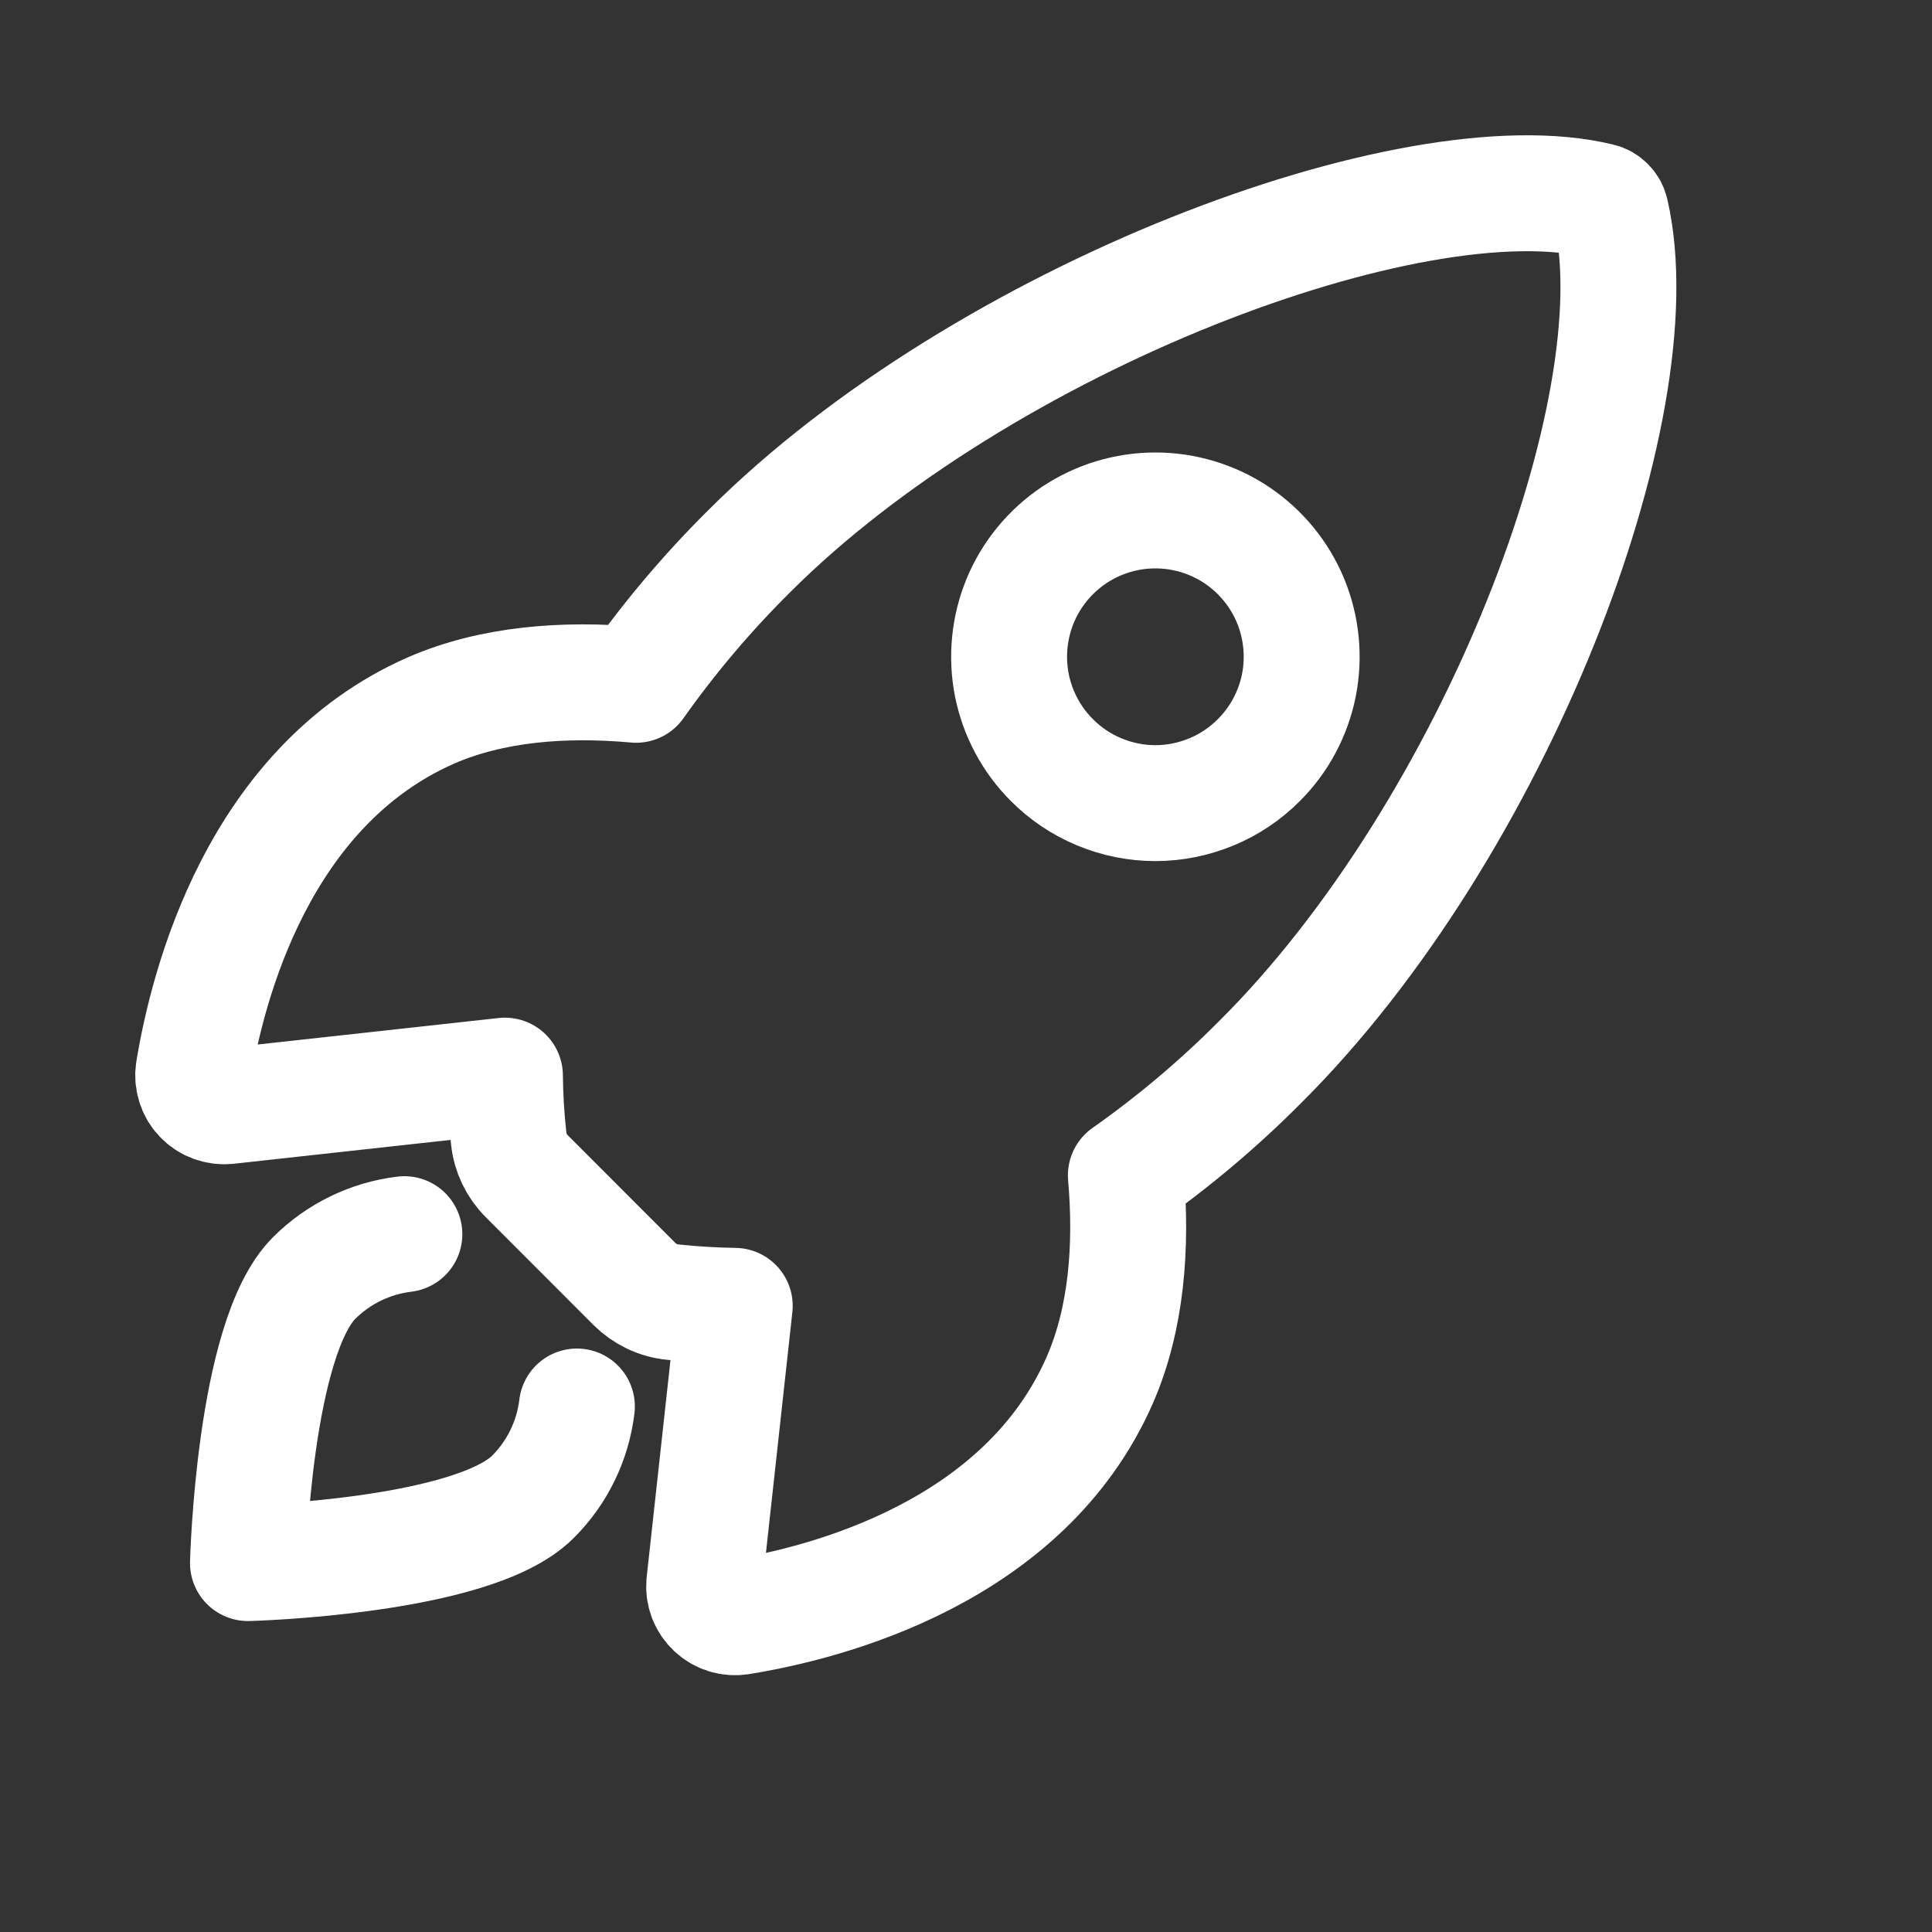 <svg width="17" height="17" viewBox="-1 -1 20 20" fill="none" xmlns="http://www.w3.org/2000/svg">
<rect x="-1" y="-1" width="20" height="20" fill="#333333" stroke="none"/>
<g id="Group 48095522">
<path id="Vector" d="M15.676 1.2C15.67 1.171 15.656 1.144 15.635 1.123C15.614 1.101 15.588 1.086 15.559 1.08C13.63 0.608 9.175 2.289 6.759 4.703C6.328 5.13 5.935 5.594 5.585 6.089C4.84 6.022 4.095 6.079 3.461 6.355C1.671 7.143 1.15 9.199 1.004 10.082C0.996 10.13 1 10.18 1.014 10.226C1.028 10.273 1.053 10.316 1.087 10.352C1.121 10.388 1.162 10.415 1.208 10.432C1.254 10.449 1.303 10.456 1.352 10.451L4.227 10.135C4.229 10.352 4.242 10.568 4.266 10.784C4.281 10.933 4.348 11.072 4.454 11.177L5.567 12.291C5.673 12.397 5.812 12.464 5.961 12.479C6.175 12.502 6.391 12.515 6.606 12.518L6.291 15.39C6.286 15.439 6.292 15.488 6.309 15.534C6.327 15.58 6.354 15.621 6.39 15.655C6.425 15.688 6.468 15.713 6.515 15.728C6.562 15.742 6.611 15.745 6.659 15.738C7.542 15.596 9.603 15.075 10.386 13.284C10.662 12.649 10.719 11.909 10.655 11.167C11.152 10.817 11.617 10.425 12.045 9.994C14.471 7.582 16.141 3.225 15.676 1.2ZM9.89 6.869C9.678 6.658 9.534 6.388 9.475 6.094C9.417 5.8 9.447 5.496 9.561 5.219C9.676 4.942 9.87 4.706 10.119 4.539C10.368 4.373 10.661 4.284 10.96 4.284C11.26 4.284 11.553 4.373 11.802 4.539C12.051 4.706 12.245 4.942 12.36 5.219C12.474 5.496 12.504 5.8 12.446 6.094C12.387 6.388 12.243 6.658 12.031 6.869C11.891 7.01 11.724 7.122 11.54 7.198C11.356 7.274 11.159 7.314 10.96 7.314C10.761 7.314 10.565 7.274 10.381 7.198C10.197 7.122 10.03 7.01 9.89 6.869V6.869Z" stroke="white" stroke-width="1.2" stroke-linecap="round" stroke-linejoin="round"/>
<path id="Vector_2" d="M3.186 11.776C2.832 11.819 2.503 11.979 2.251 12.231C1.626 12.858 1.567 15.181 1.567 15.181C1.567 15.181 3.891 15.121 4.516 14.496C4.769 14.244 4.929 13.915 4.972 13.56" stroke="white" stroke-width="1.2" stroke-linecap="round" stroke-linejoin="round"/>
</g>
</svg>
